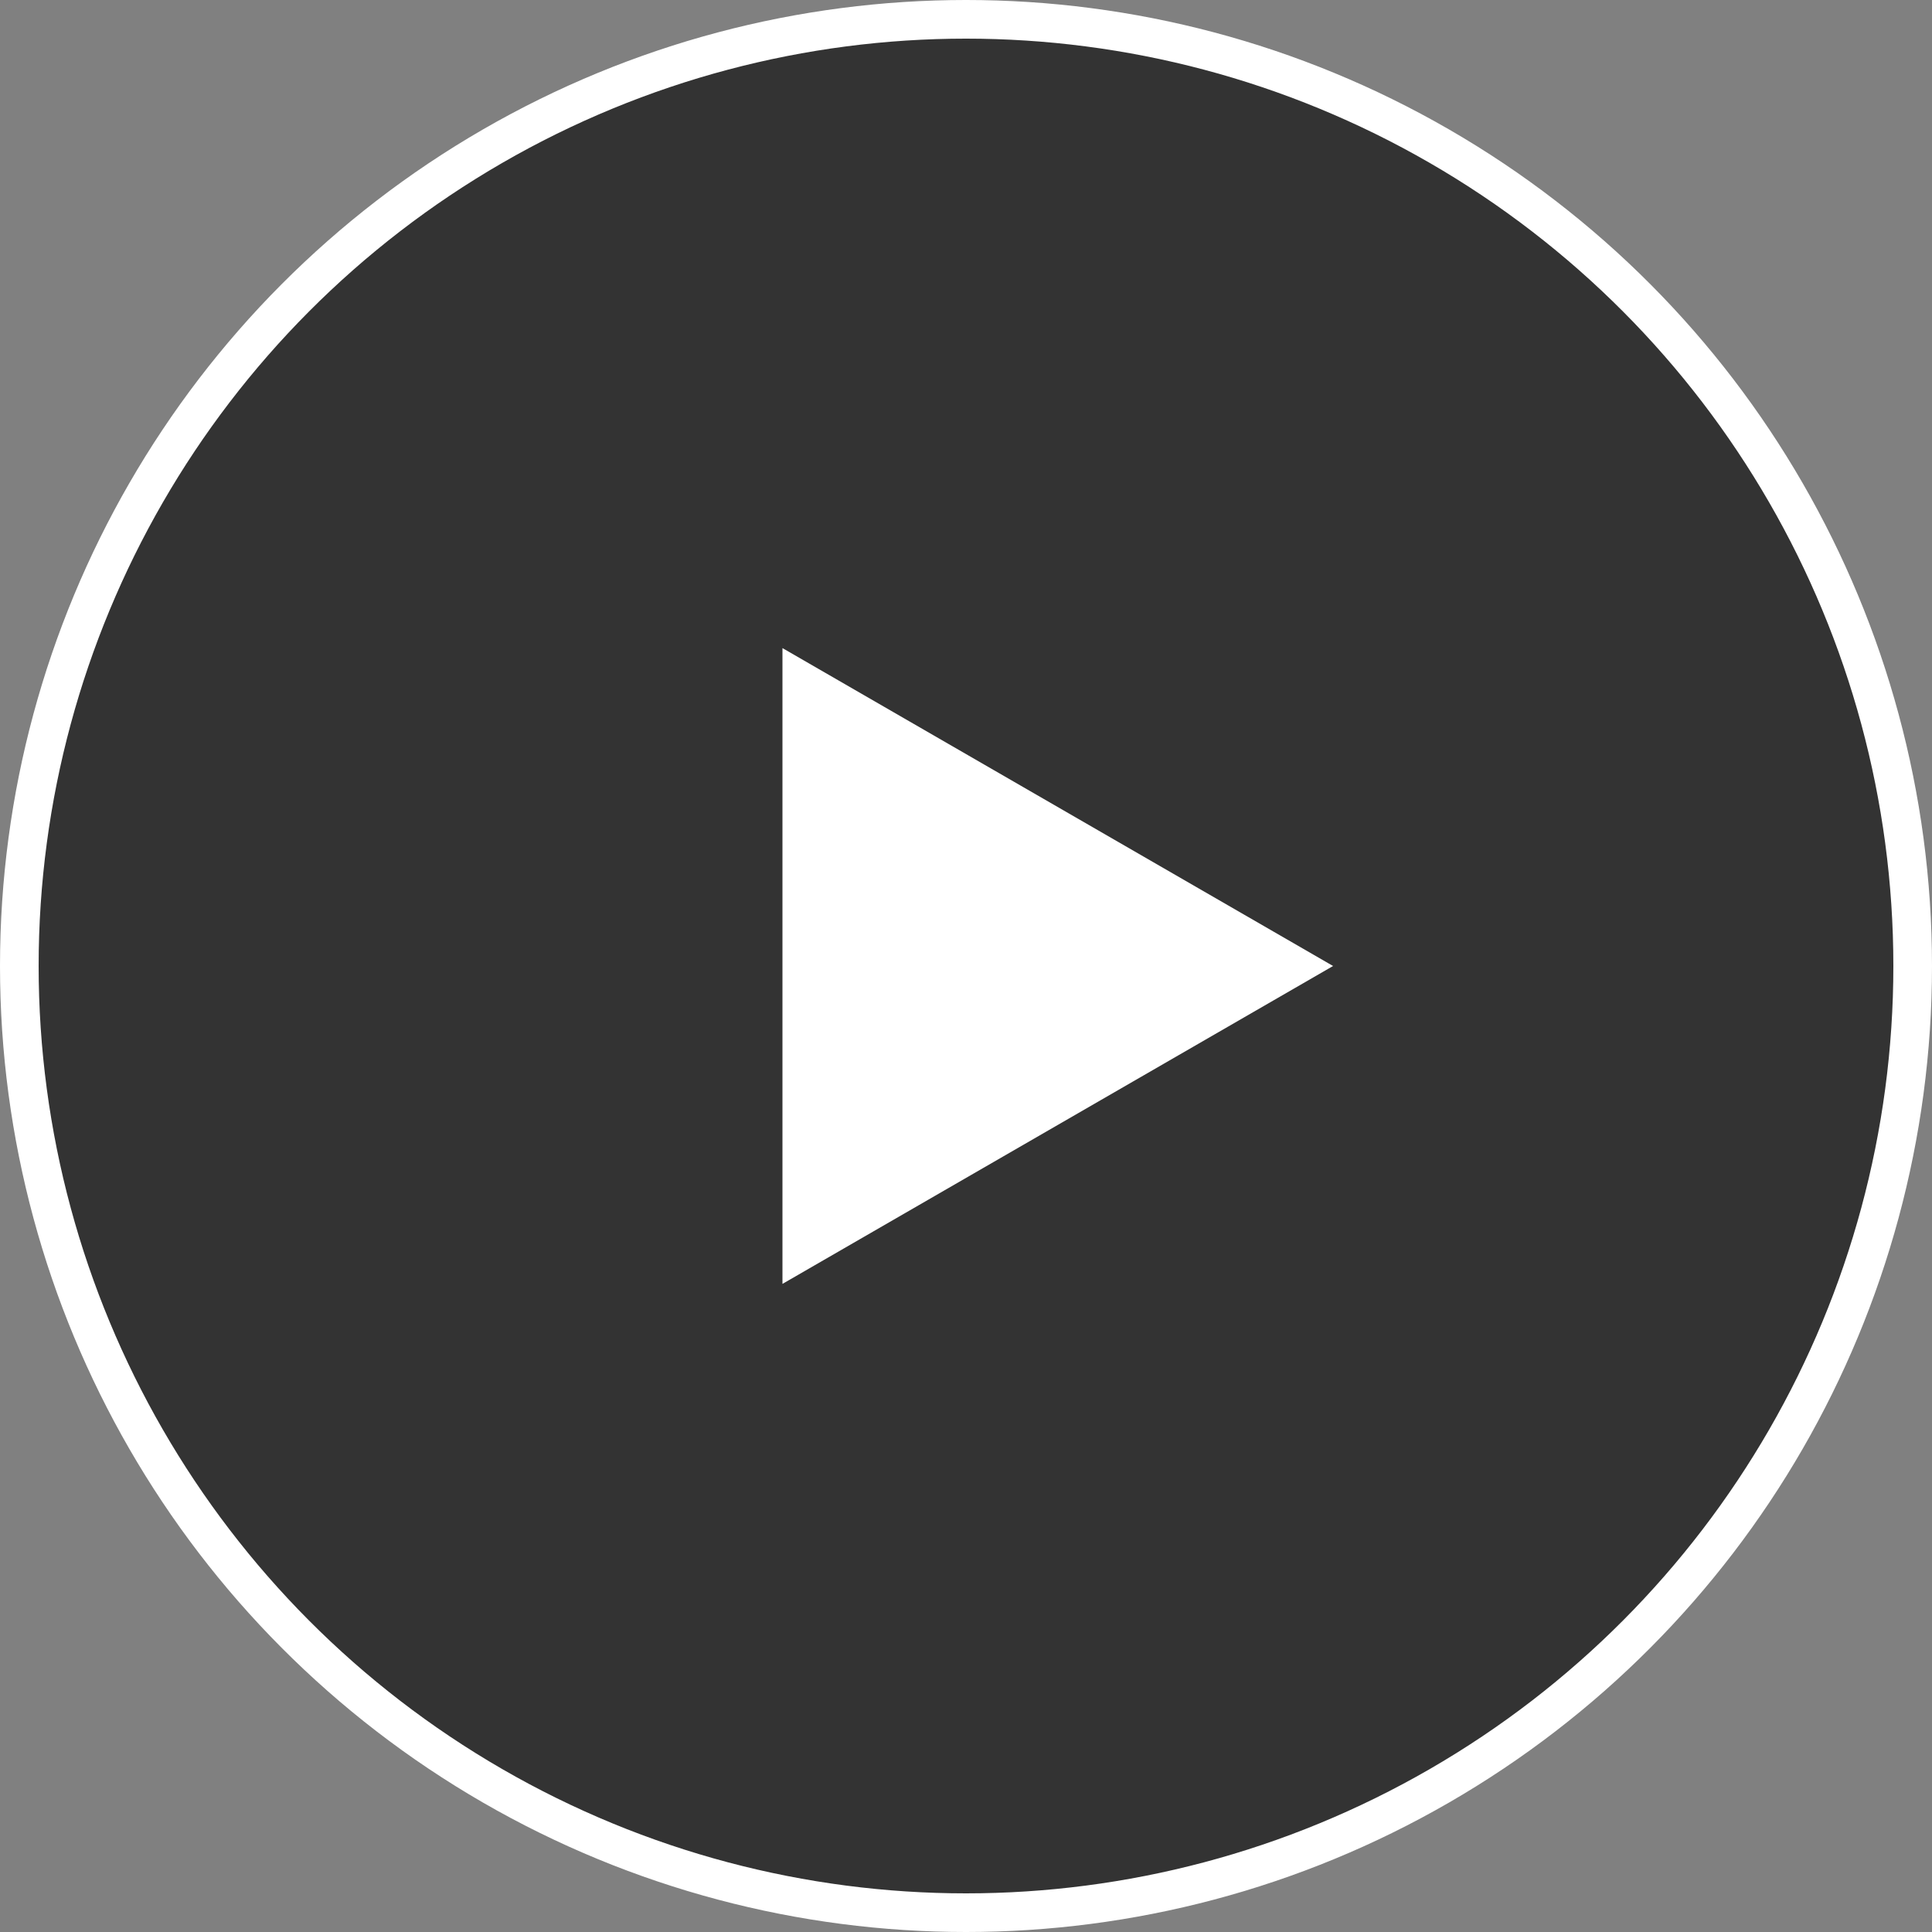 <svg xmlns="http://www.w3.org/2000/svg" width="100" height="100" viewBox="0 0 100 100" fill="none"><rect x="0" y="0" width="100" height="100" fill="#808080" stroke="none"/><circle cx="50" cy="50" r="49" fill="black" fill-opacity="0.6" stroke="white" stroke-width="2"></circle><path d="M69 50L40.5 66.454L40.5 33.545L69 50Z" fill="white"></path></svg>